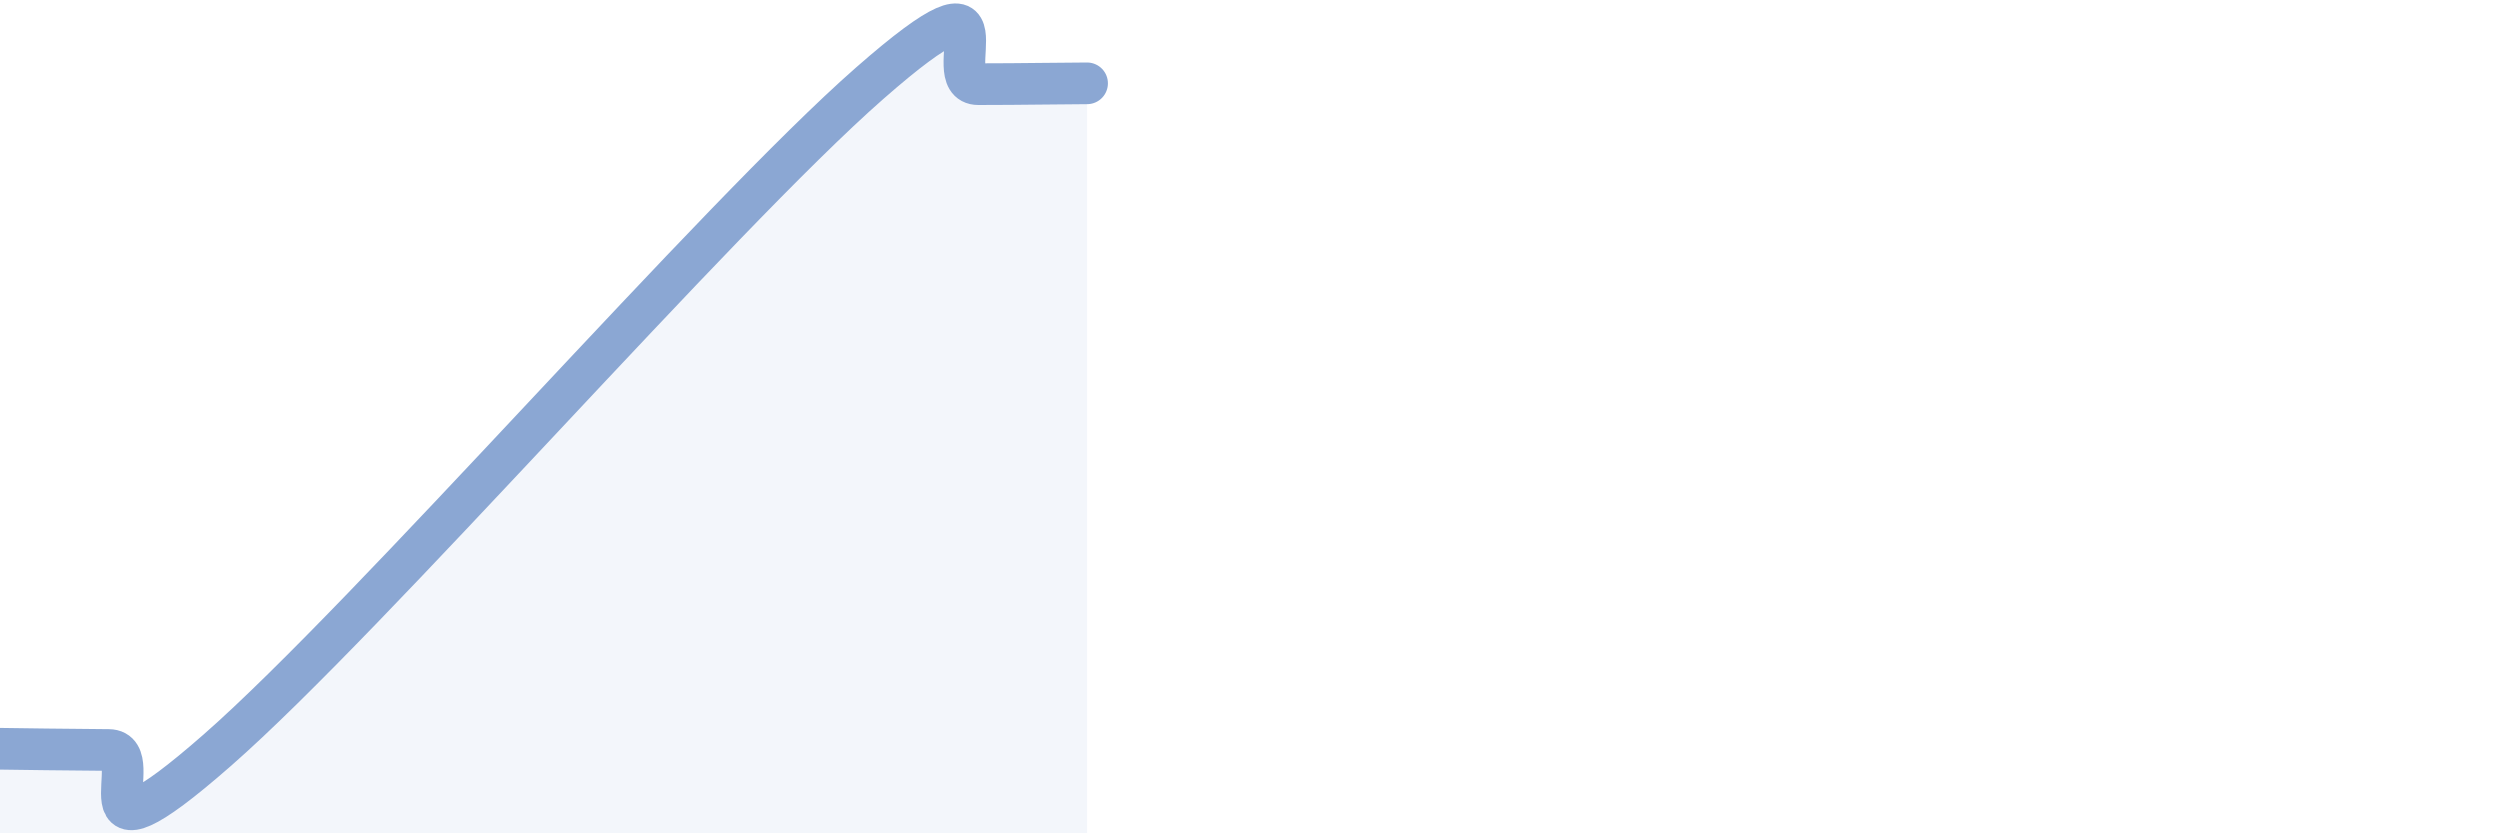 
    <svg width="60" height="20" viewBox="0 0 60 20" xmlns="http://www.w3.org/2000/svg">
      <path
        d="M 0,17.97 C 0.52,17.98 1.57,17.99 2.61,18 C 3.65,18.01 1.57,21.2 5.22,18 C 8.87,14.8 17.22,5.2 20.87,2 C 24.52,-1.2 22.44,2.02 23.48,2.02 C 24.52,2.02 25.57,2 26.09,2L26.09 20L0 20Z"
        fill="#8ba7d3"
        opacity="0.1"
        stroke-linecap="round"
        stroke-linejoin="round"
      />
      <path
        d="M 0,17.97 C 0.52,17.98 1.57,17.99 2.61,18 C 3.65,18.01 1.57,21.2 5.22,18 C 8.87,14.8 17.22,5.2 20.87,2 C 24.52,-1.2 22.44,2.02 23.48,2.02 C 24.52,2.02 25.57,2 26.09,2"
        stroke="#8ba7d3"
        stroke-width="1"
        fill="none"
        stroke-linecap="round"
        stroke-linejoin="round"
      />
    </svg>
  